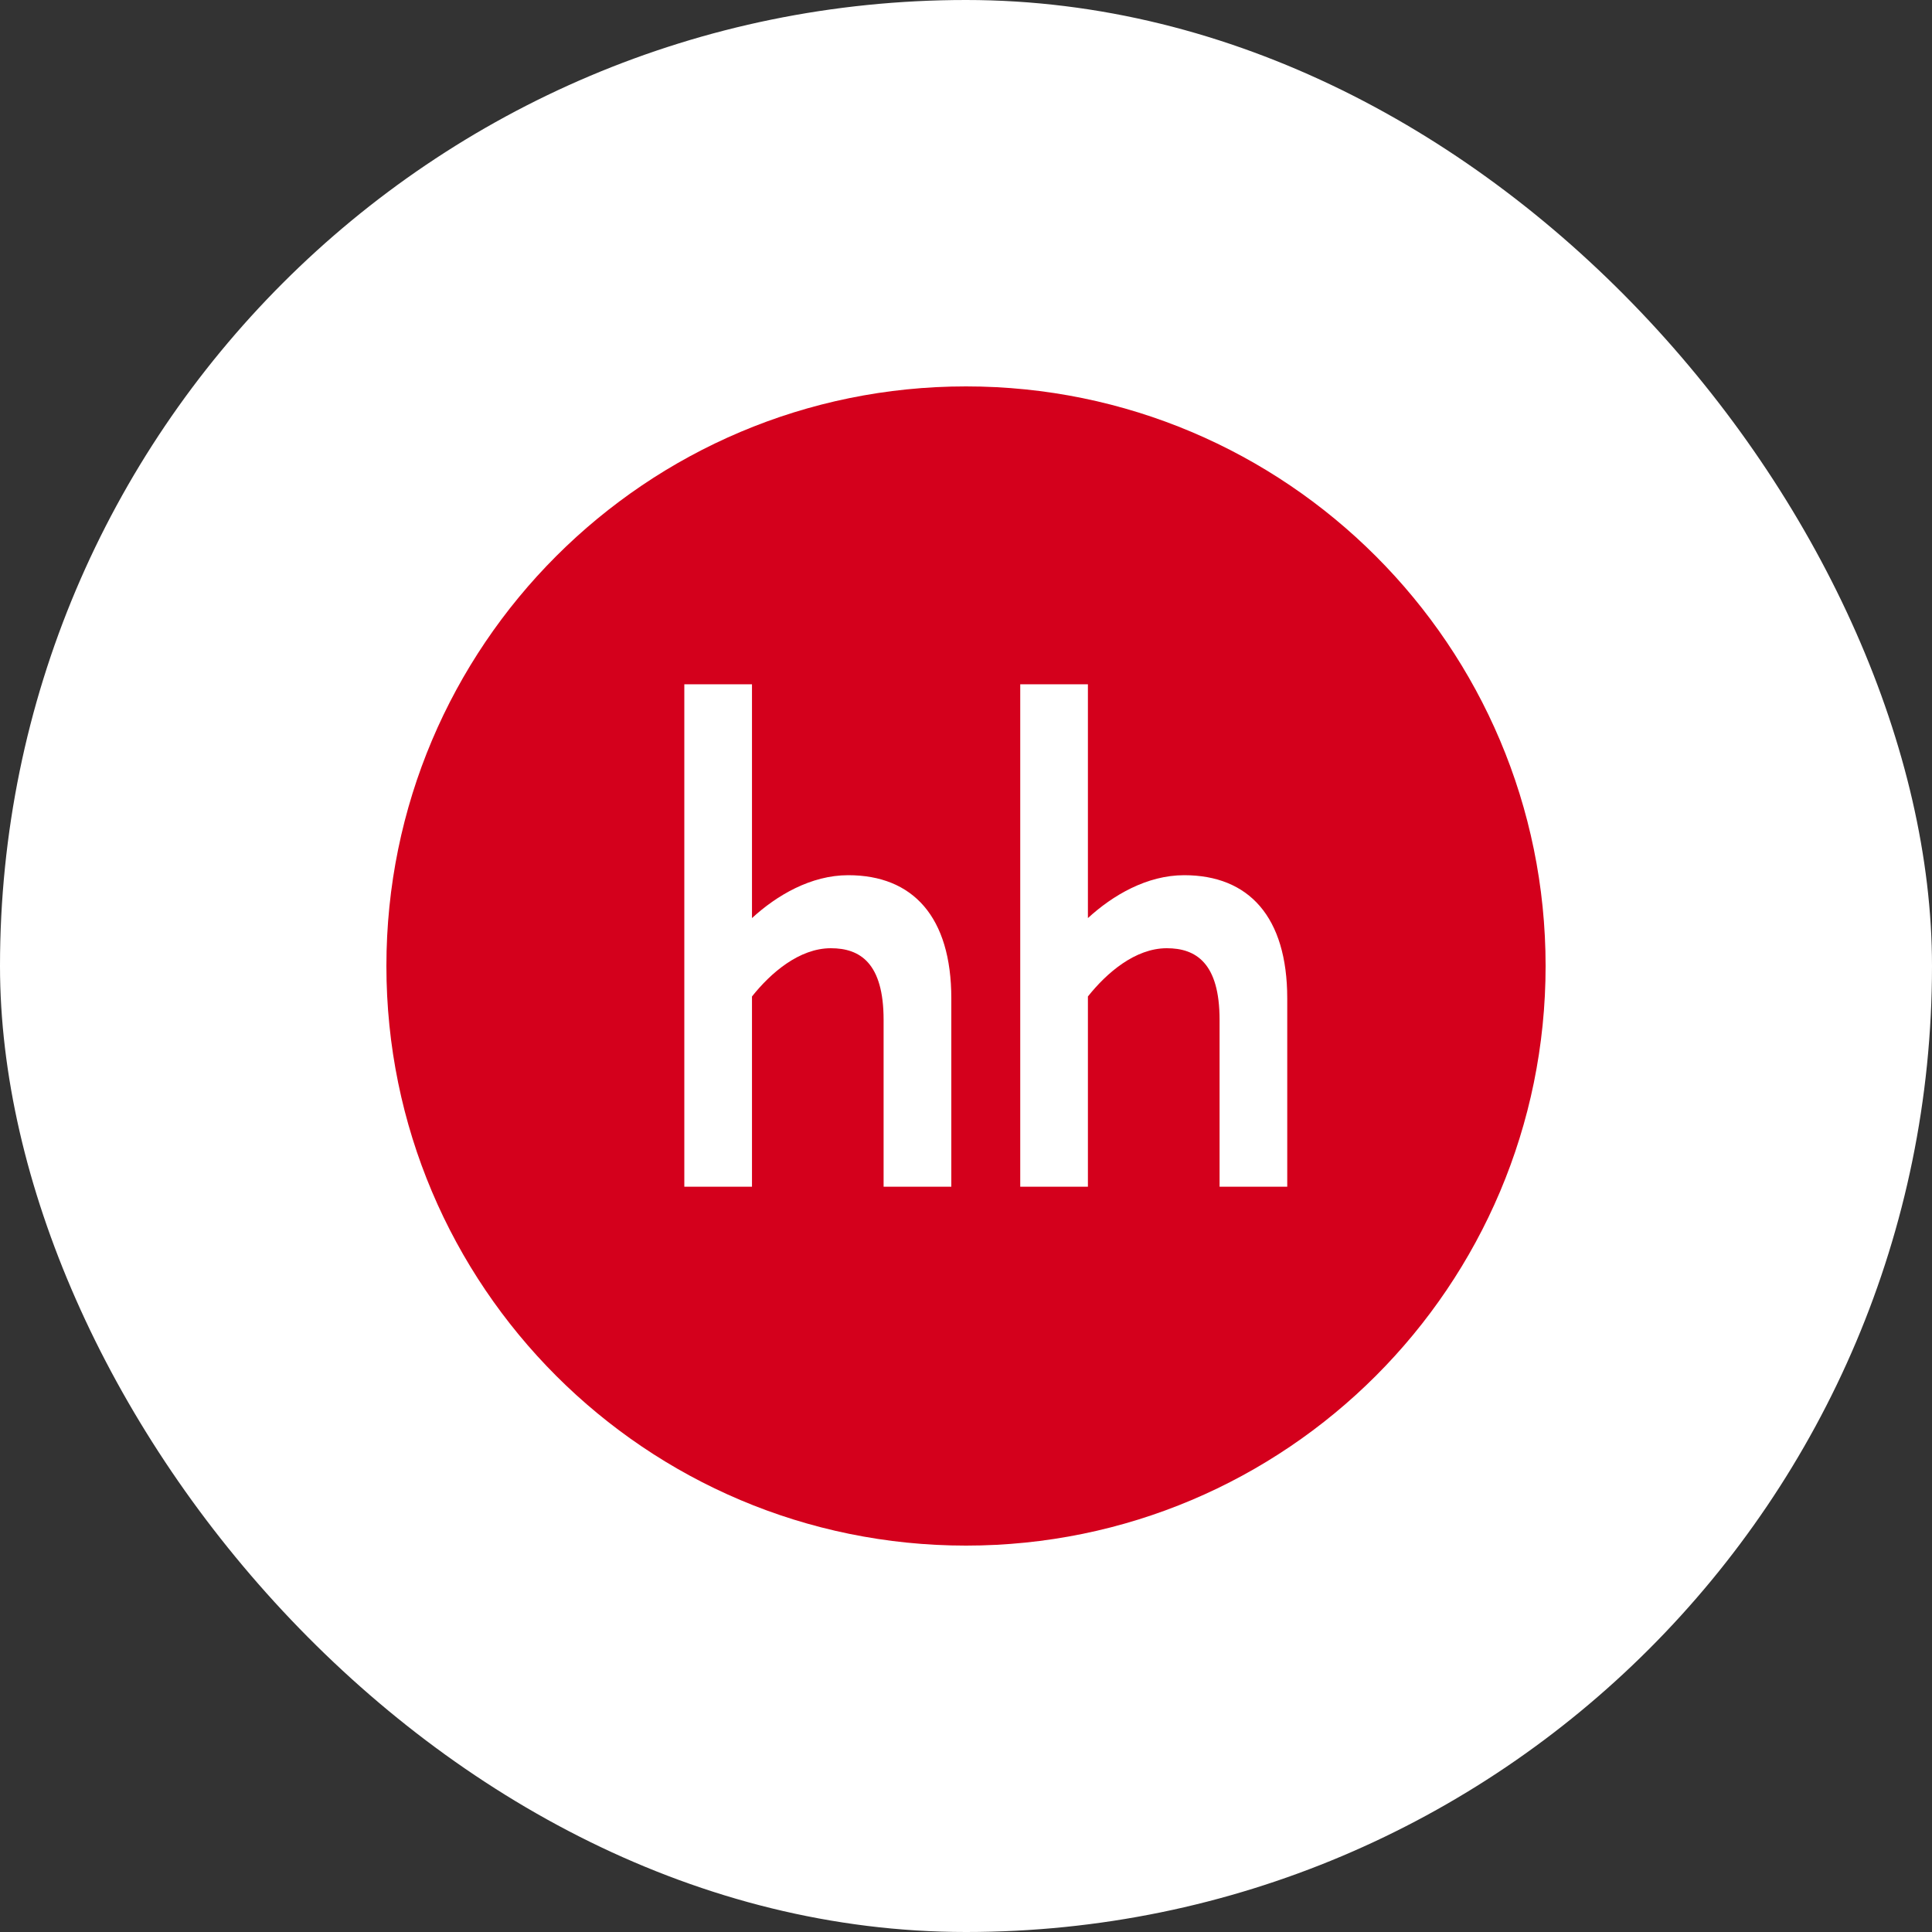 <?xml version="1.0" encoding="UTF-8"?> <svg xmlns="http://www.w3.org/2000/svg" width="40" height="40" viewBox="0 0 40 40" fill="none"><rect x="0" y="0" width="40" height="40" fill="#333333" stroke="none"/><rect width="40" height="40" rx="20" fill="white"></rect><path fill-rule="evenodd" clip-rule="evenodd" d="M20 8C13.373 8 8 13.373 8 20C8 26.627 13.373 32 20 32C26.627 32 32 26.627 32 20C32 13.373 26.627 8 20 8ZM14.168 24.57V14.167H15.569V19.008C16.083 18.536 16.79 18.12 17.562 18.12C18.899 18.12 19.696 18.98 19.696 20.672V24.57H18.294V21.116C18.294 19.937 17.806 19.632 17.202 19.632C16.546 19.632 15.955 20.145 15.569 20.631V24.57H14.168ZM21.123 24.57V14.167H22.524V19.008C23.038 18.536 23.745 18.12 24.517 18.12C25.854 18.12 26.651 18.98 26.651 20.672V24.57H25.25V21.116C25.25 19.937 24.761 19.632 24.157 19.632C23.501 19.632 22.91 20.145 22.524 20.631V24.57H21.123Z" fill="#D4001C"></path></svg> 